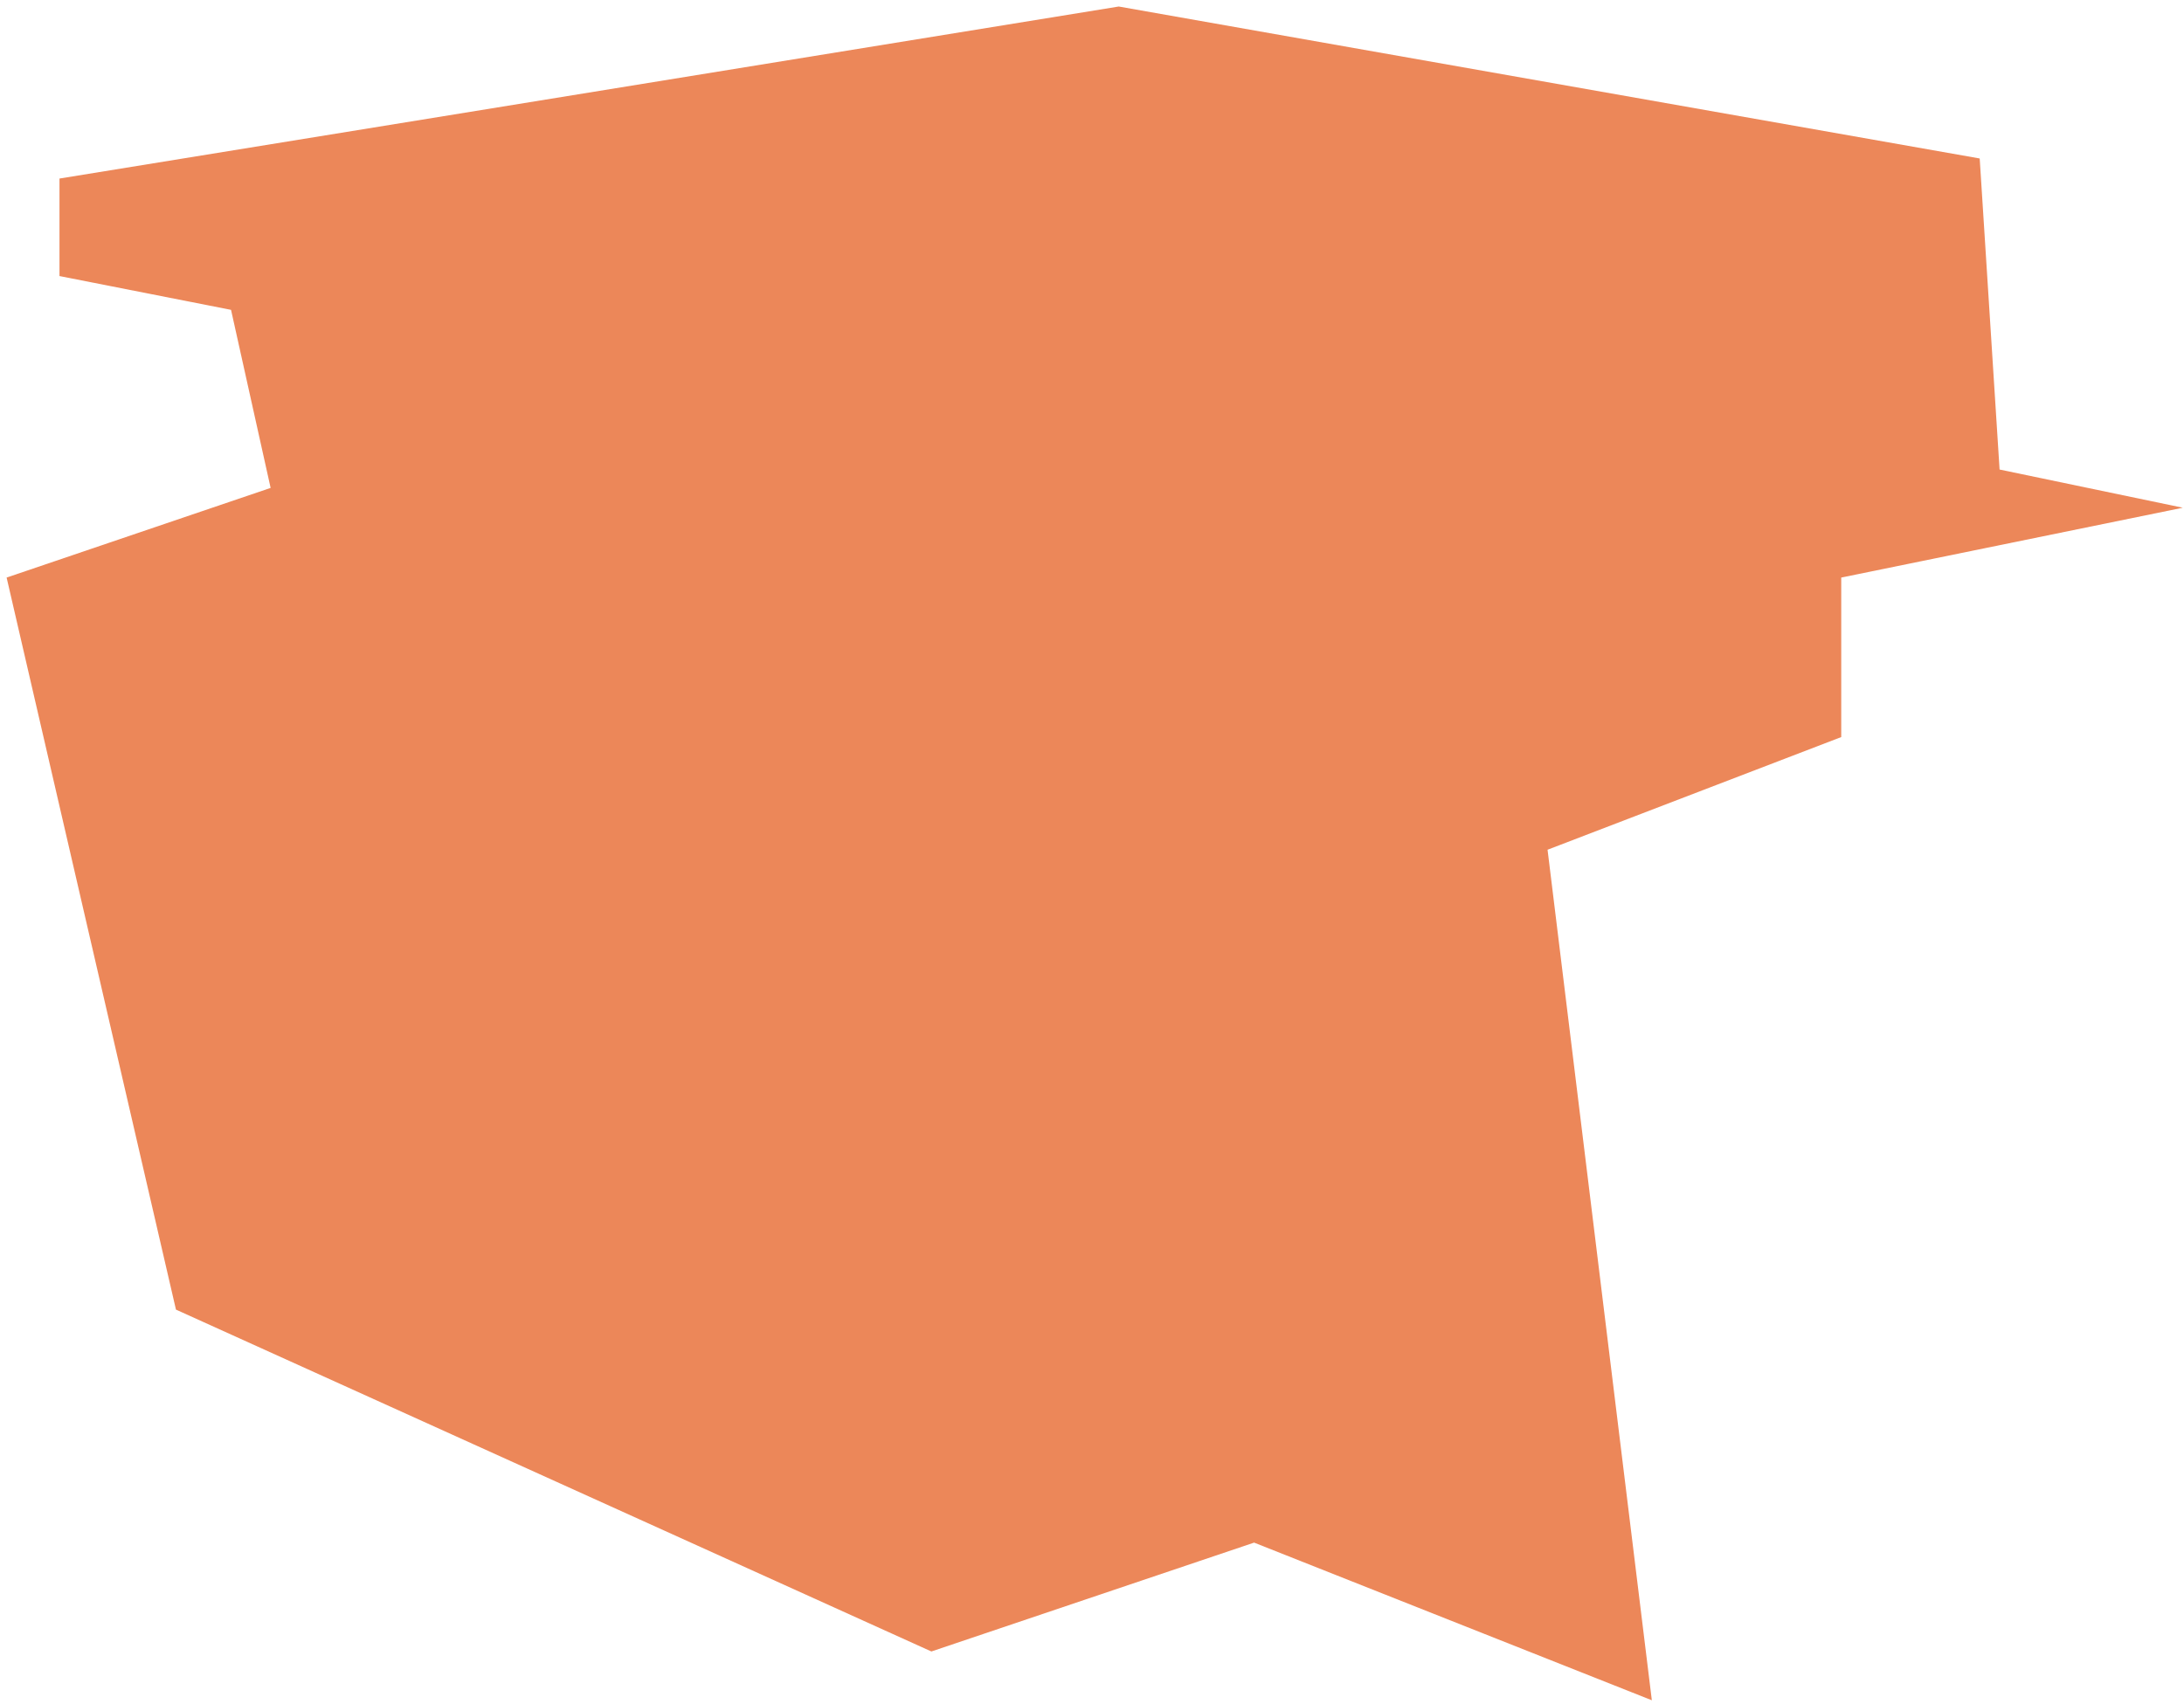<?xml version="1.0" encoding="UTF-8"?>
<svg width="305px" height="238px" viewBox="0 0 305 238" version="1.1" xmlns="http://www.w3.org/2000/svg" xmlns:xlink="http://www.w3.org/1999/xlink">
    <!-- Generator: Sketch 64 (93537) - https://sketch.com -->
    <title>e4-C-image-mask</title>
    <desc>Created with Sketch.</desc>
    <g id="---" stroke="none" stroke-width="1" fill="none" fill-rule="evenodd" fill-opacity="0.7">
        <g id="Artboard-Copy-4" transform="translate(-255, -81)" fill="#E55413">
            <polygon id="e4-C-image-mask" points="279.573 263.932 255.924 161.676 292.793 149.153 287.265 124.281 263.307 119.56 263.307 105.94 411.236 81.911 531.469 103.137 534.245 146.586 559.833 151.921 512.132 161.676 512.132 183.957 471.119 199.694 485.682 318.5 430.137 296.479 385.07 311.685"></polygon>
        </g>
    </g>
</svg>